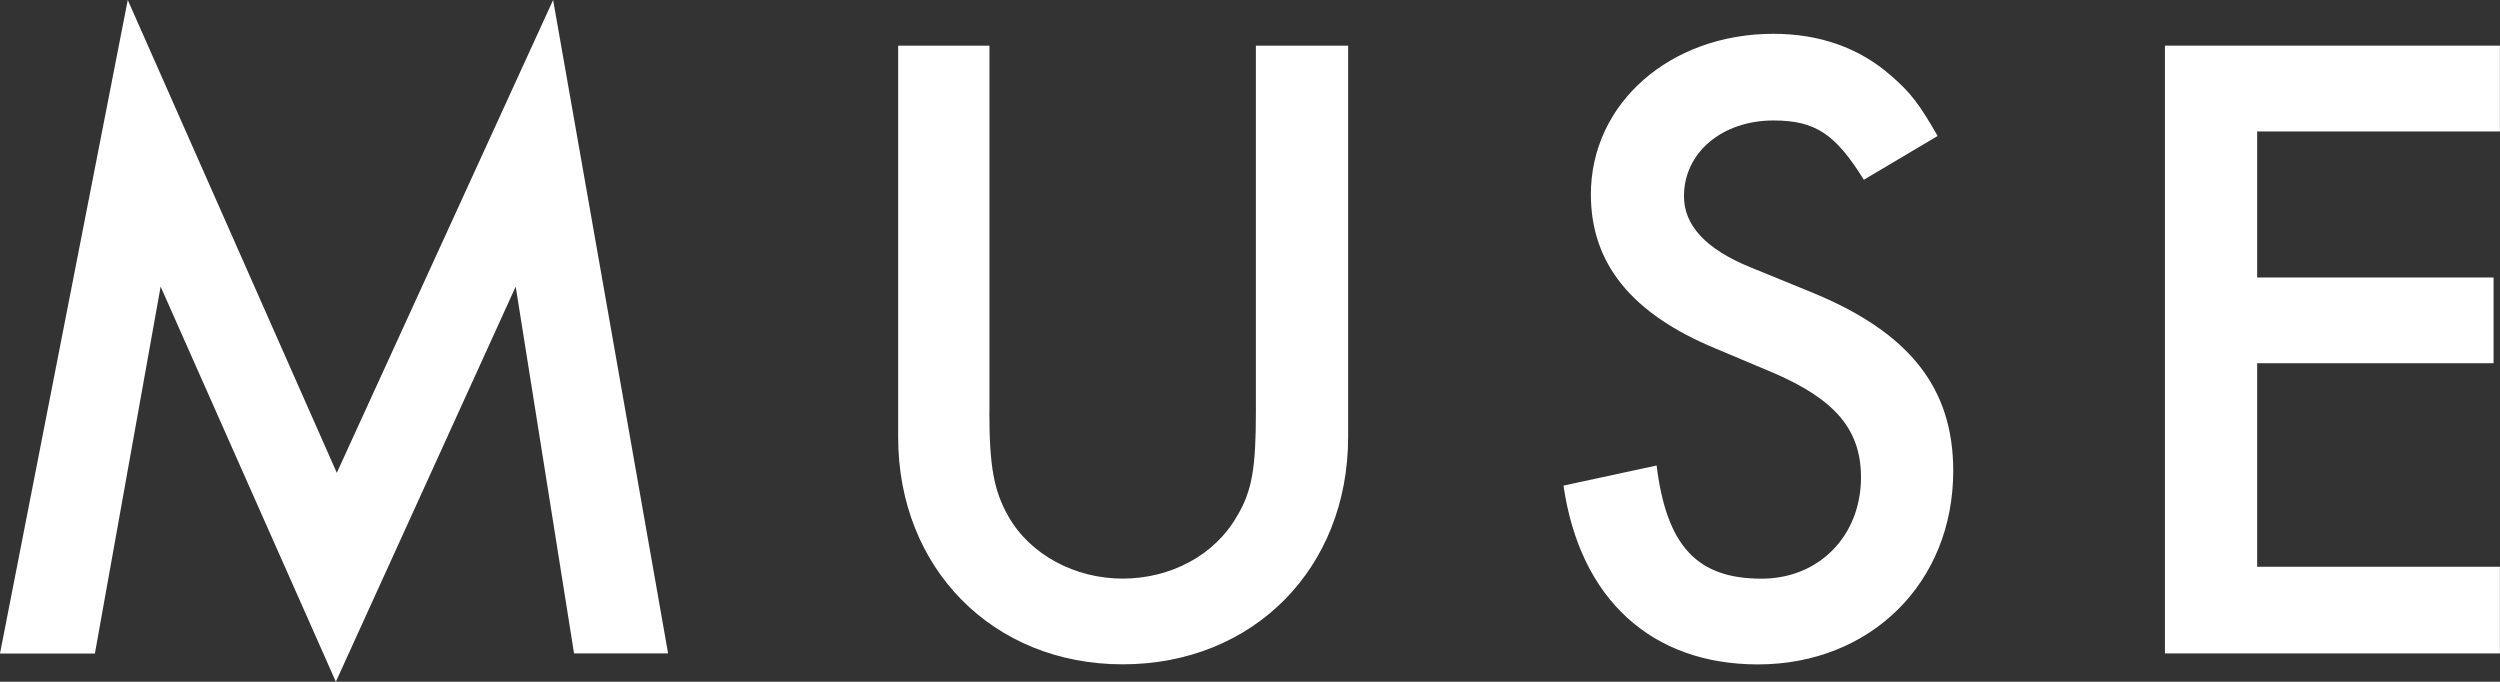 <?xml version="1.0" encoding="utf-8"?>
<!-- Generator: Adobe Illustrator 23.0.0, SVG Export Plug-In . SVG Version: 6.00 Build 0)  -->
<svg version="1.1" id="Layer_1" xmlns="http://www.w3.org/2000/svg" xmlns:xlink="http://www.w3.org/1999/xlink" x="0px" y="0px"
	 viewBox="0 0 291.35 79.45" style="enable-background:new 0 0 291.35 79.45;" xml:space="preserve">
<rect x="0" y="0" width="291.35" height="79.45" fill="#333333" stroke="none"/>
<style type="text/css">
	.st0{fill:#FFFFFF;}
</style>
<g>
	<path class="st0" d="M14.89,0l24.36,55.1L64.46,0l13.4,76.15H66.9L60.1,33.4L39.14,79.45L18.72,33.4l-7.66,42.76H0L14.89,0z"/>
	<path class="st0" d="M115.3,47.97c0,6.38,0.53,9.26,2.23,12.23c2.55,4.47,7.76,7.23,13.3,7.23c5.64,0,10.74-2.76,13.3-7.23
		c1.81-2.97,2.23-5.74,2.23-12.23V5.32h10.75v45.62c0,15.32-11.07,26.48-26.28,26.48c-15.1,0-26.16-11.17-26.16-26.48V5.32h10.64
		V47.97z"/>
	<path class="st0" d="M217.21,20.95c-3.3-5.32-5.64-6.91-10.53-6.91c-5.96,0-10.43,3.72-10.43,8.83c0,3.4,2.55,6.17,7.77,8.29
		l7.02,2.87c11.49,4.68,16.59,11.17,16.59,20.85c0,13.08-9.68,22.55-22.76,22.55c-12.34,0-20.74-7.55-22.66-20.84l10.85-2.34
		c1.17,9.36,4.68,13.19,12.23,13.19c6.7,0,11.59-5,11.59-11.81c0-5.53-2.98-9.04-10.1-12.13l-6.81-2.87
		c-9.79-4.04-14.57-9.89-14.57-17.97c0-10.64,9.26-18.72,21.27-18.72c5.32,0,10,1.6,13.72,4.89c2.23,1.92,3.3,3.3,5.42,7.02
		L217.21,20.95z"/>
	<path class="st0" d="M263.05,15.32v17.02h27.55v9.99h-27.55v23.72h28.29v10.1h-39.04V5.32h39.04v10H263.05z"/>
</g>
</svg>
